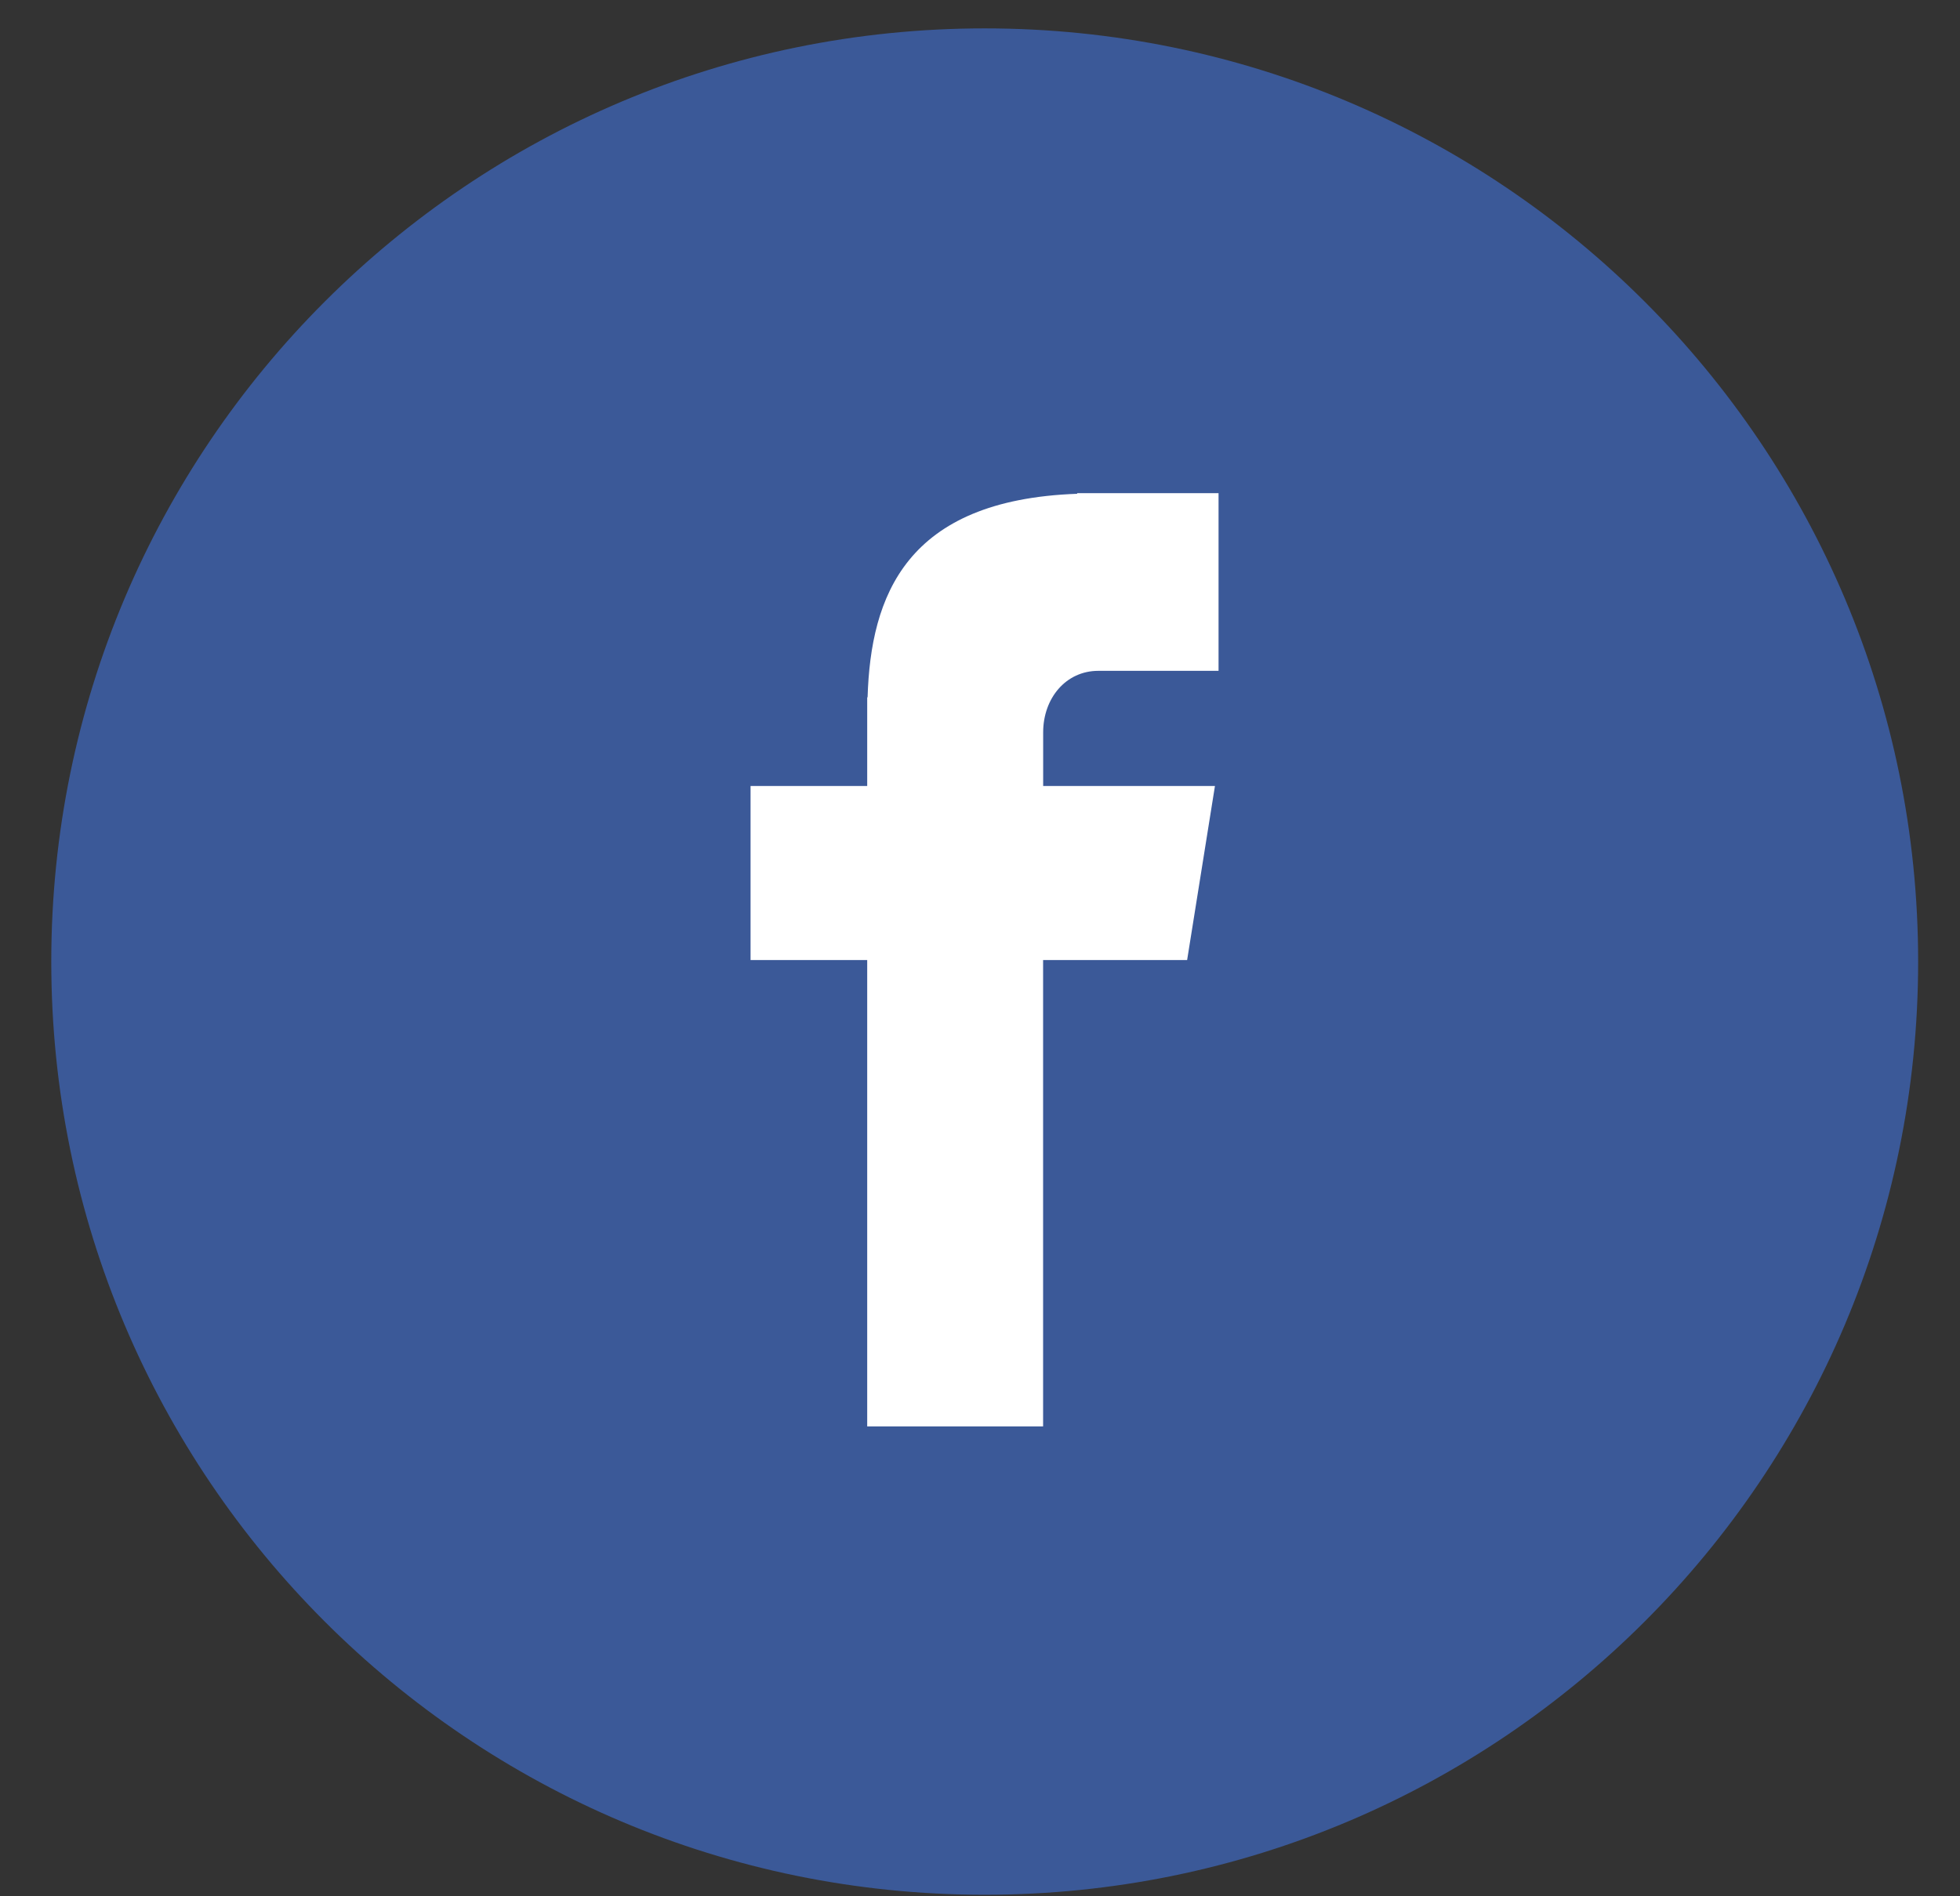 <svg width="31" height="30" viewBox="0 0 31 30" fill="none" xmlns="http://www.w3.org/2000/svg">
<rect x="0" y="0" width="31" height="30" fill="#333333" stroke="none"/>
<g clip-path="url(#clip0)">
<path d="M15.574 0.449C23.729 0.449 30.338 7.059 30.338 15.213C30.338 23.367 23.729 29.976 15.574 29.976C7.42 29.976 0.811 23.367 0.811 15.213C0.811 7.059 7.42 0.449 15.574 0.449Z" fill="#3B5998"/>
<path d="M17.371 10.613H19.273V7.802H17.037V7.812C14.326 7.908 13.771 9.432 13.722 11.032H13.716V12.435H11.871V15.188H13.716V22.566H16.498V15.188H18.776L19.216 12.435H16.499V11.587C16.499 11.046 16.858 10.613 17.371 10.613Z" fill="white"/>
</g>
<defs>
<clipPath id="clip0">
<rect width="29.528" height="29.528" fill="white" transform="translate(0.811 0.449)"/>
</clipPath>
</defs>
</svg>
